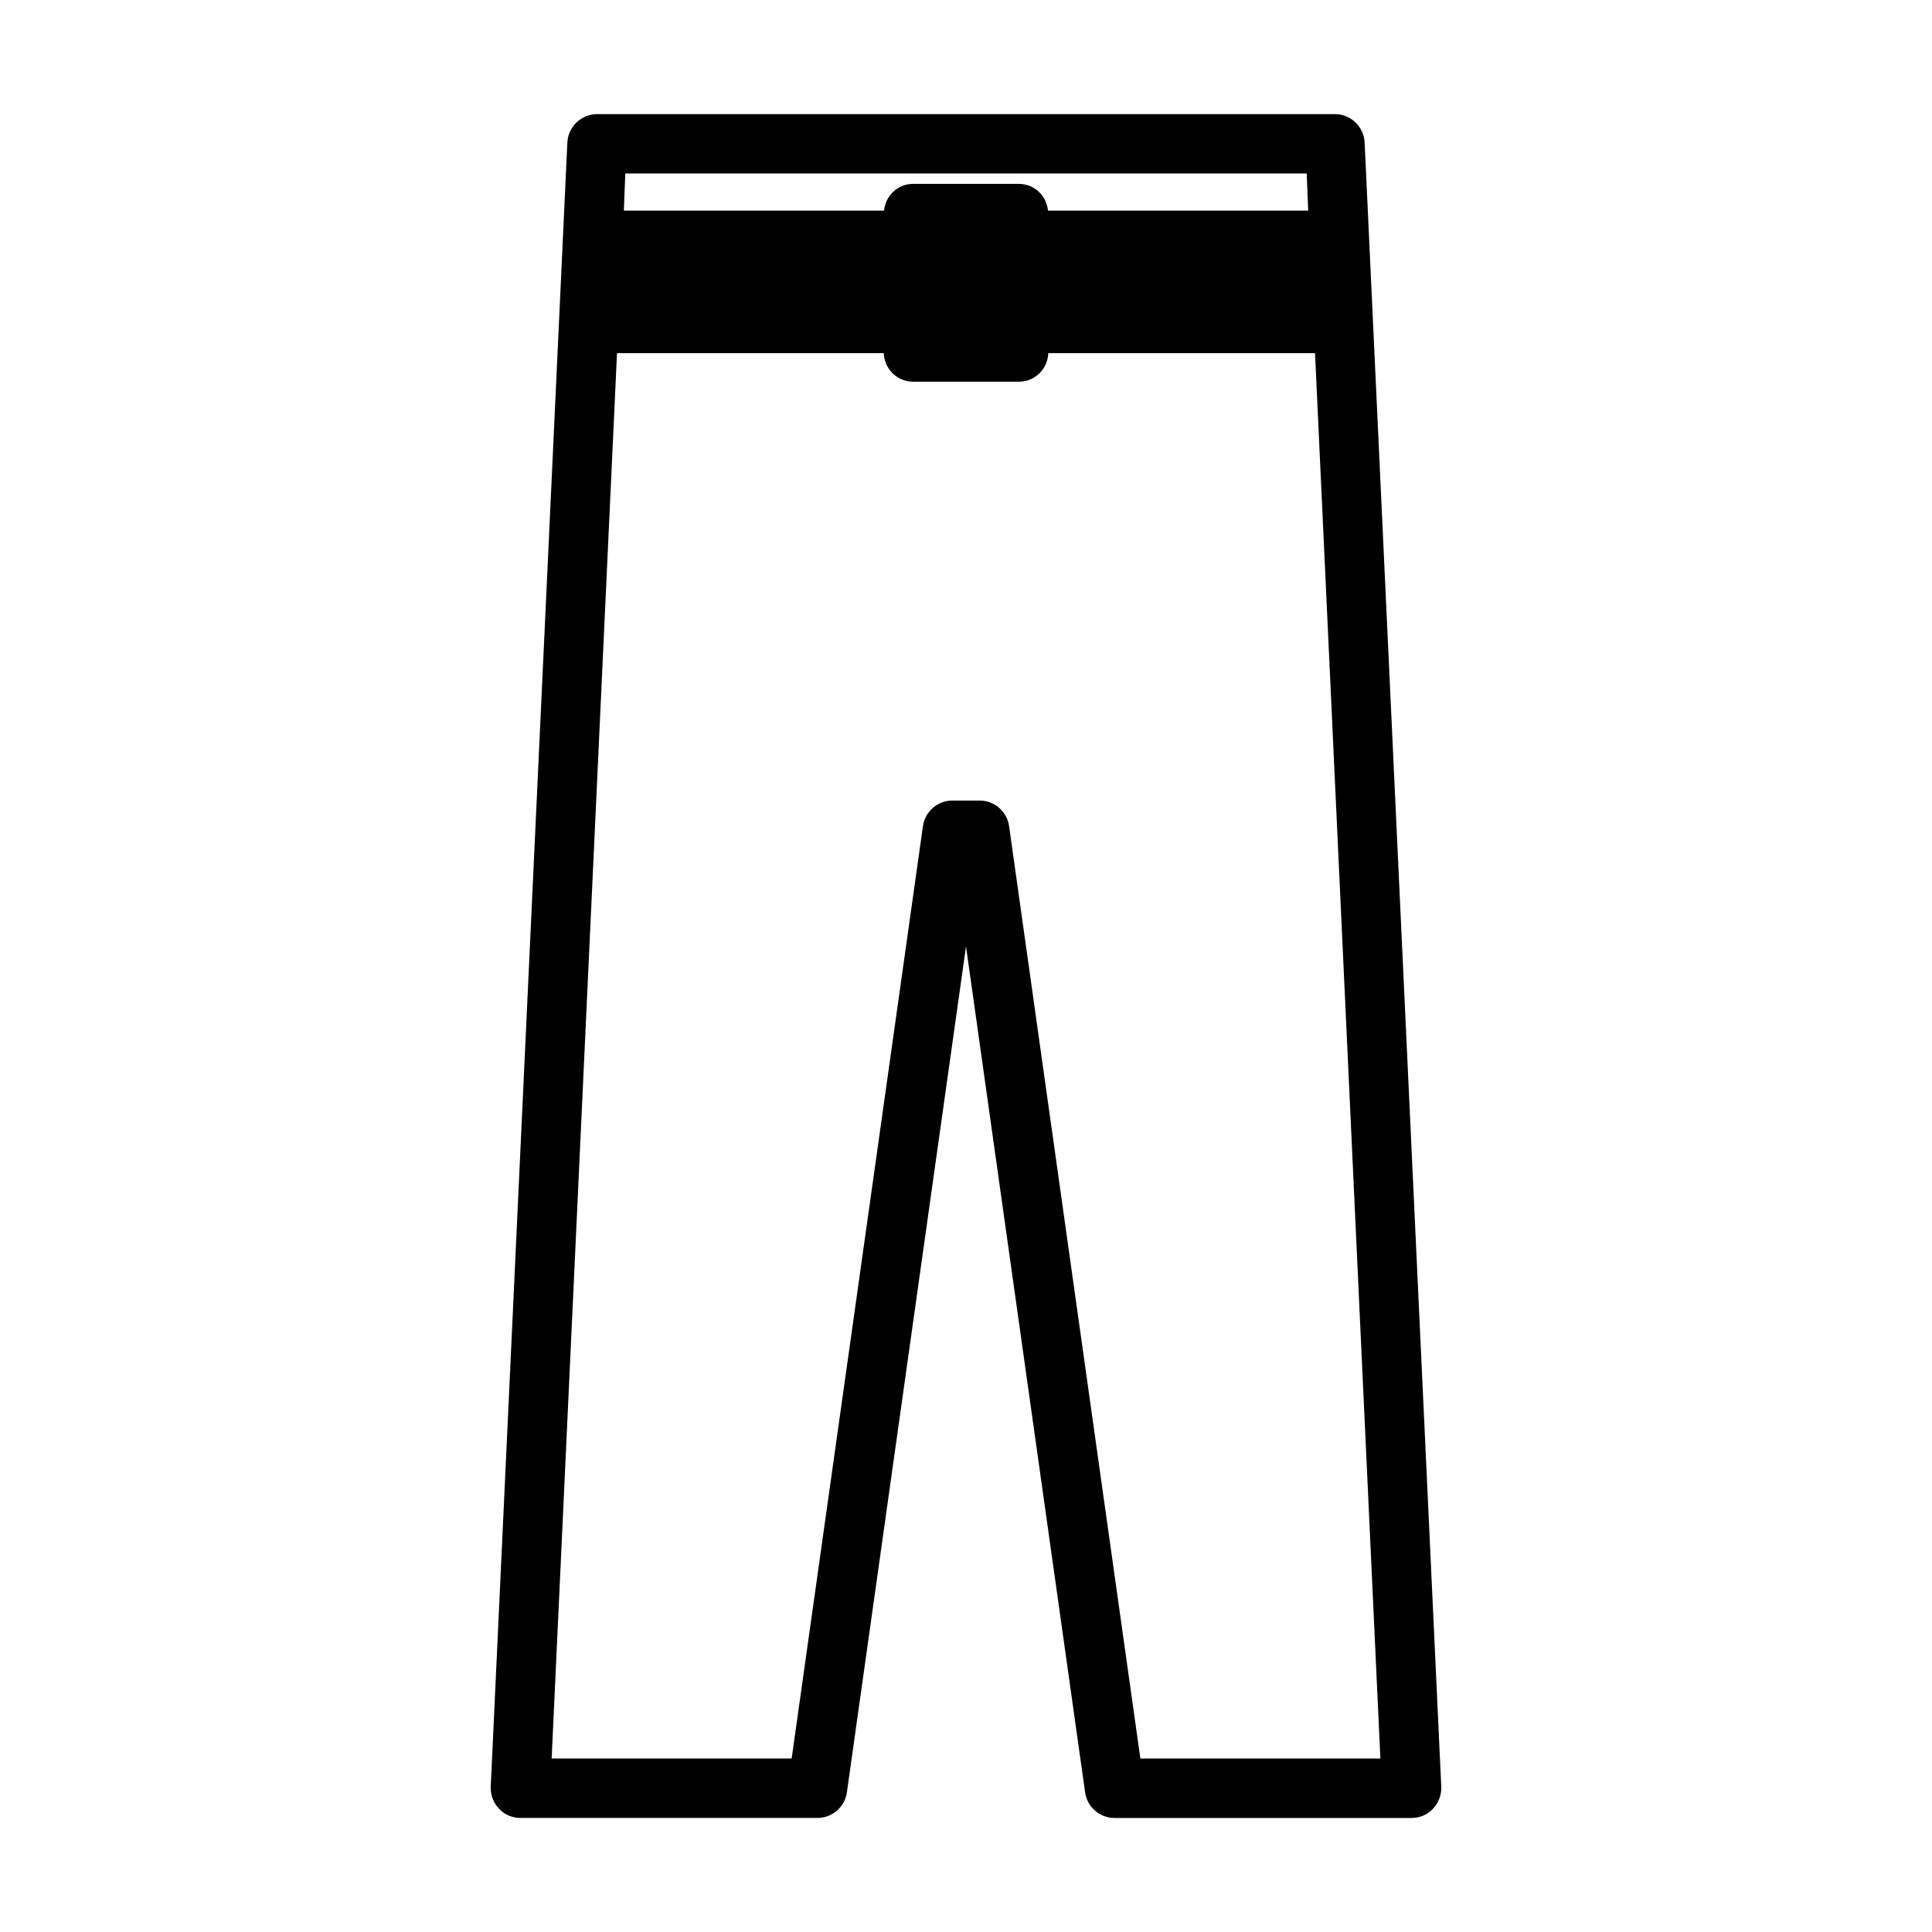 <?xml version="1.0" encoding="UTF-8"?>
<!-- Uploaded to: ICON Repo, www.svgrepo.com, Generator: ICON Repo Mixer Tools -->
<svg fill="#000000" width="800px" height="800px" version="1.1" viewBox="144 144 512 512" xmlns="http://www.w3.org/2000/svg">
 <path d="m505.64 181.71c-0.234-4.164-3.699-7.469-7.871-7.469h-195.54c-4.172 0-7.637 3.305-7.871 7.469l-20.309 435.8c-0.078 2.203 0.707 4.25 2.203 5.824 1.418 1.574 3.543 2.441 5.668 2.441h78.719c3.938 0 7.242-2.914 7.793-6.762l31.57-224.2 31.566 224.2c0.551 3.856 3.856 6.769 7.793 6.769h78.719c2.125 0 4.25-0.859 5.668-2.441 1.496-1.574 2.281-3.621 2.203-5.824zm-195.93 8.266h180.58l0.395 9.84h-68.957c-0.395-3.938-3.621-7.086-7.707-7.086h-28.035c-4.094 0-7.32 3.148-7.707 7.086h-68.957zm136.5 420.05-34.793-247.1c-0.551-3.856-3.856-6.769-7.793-6.769h-7.242c-3.938 0-7.242 2.914-7.793 6.769l-34.793 247.1h-63.605l17.32-372.43h70.691c0.156 4.172 3.535 7.559 7.785 7.559h28.031c4.25 0 7.637-3.387 7.785-7.559h70.691l17.32 372.43z"/>
</svg>